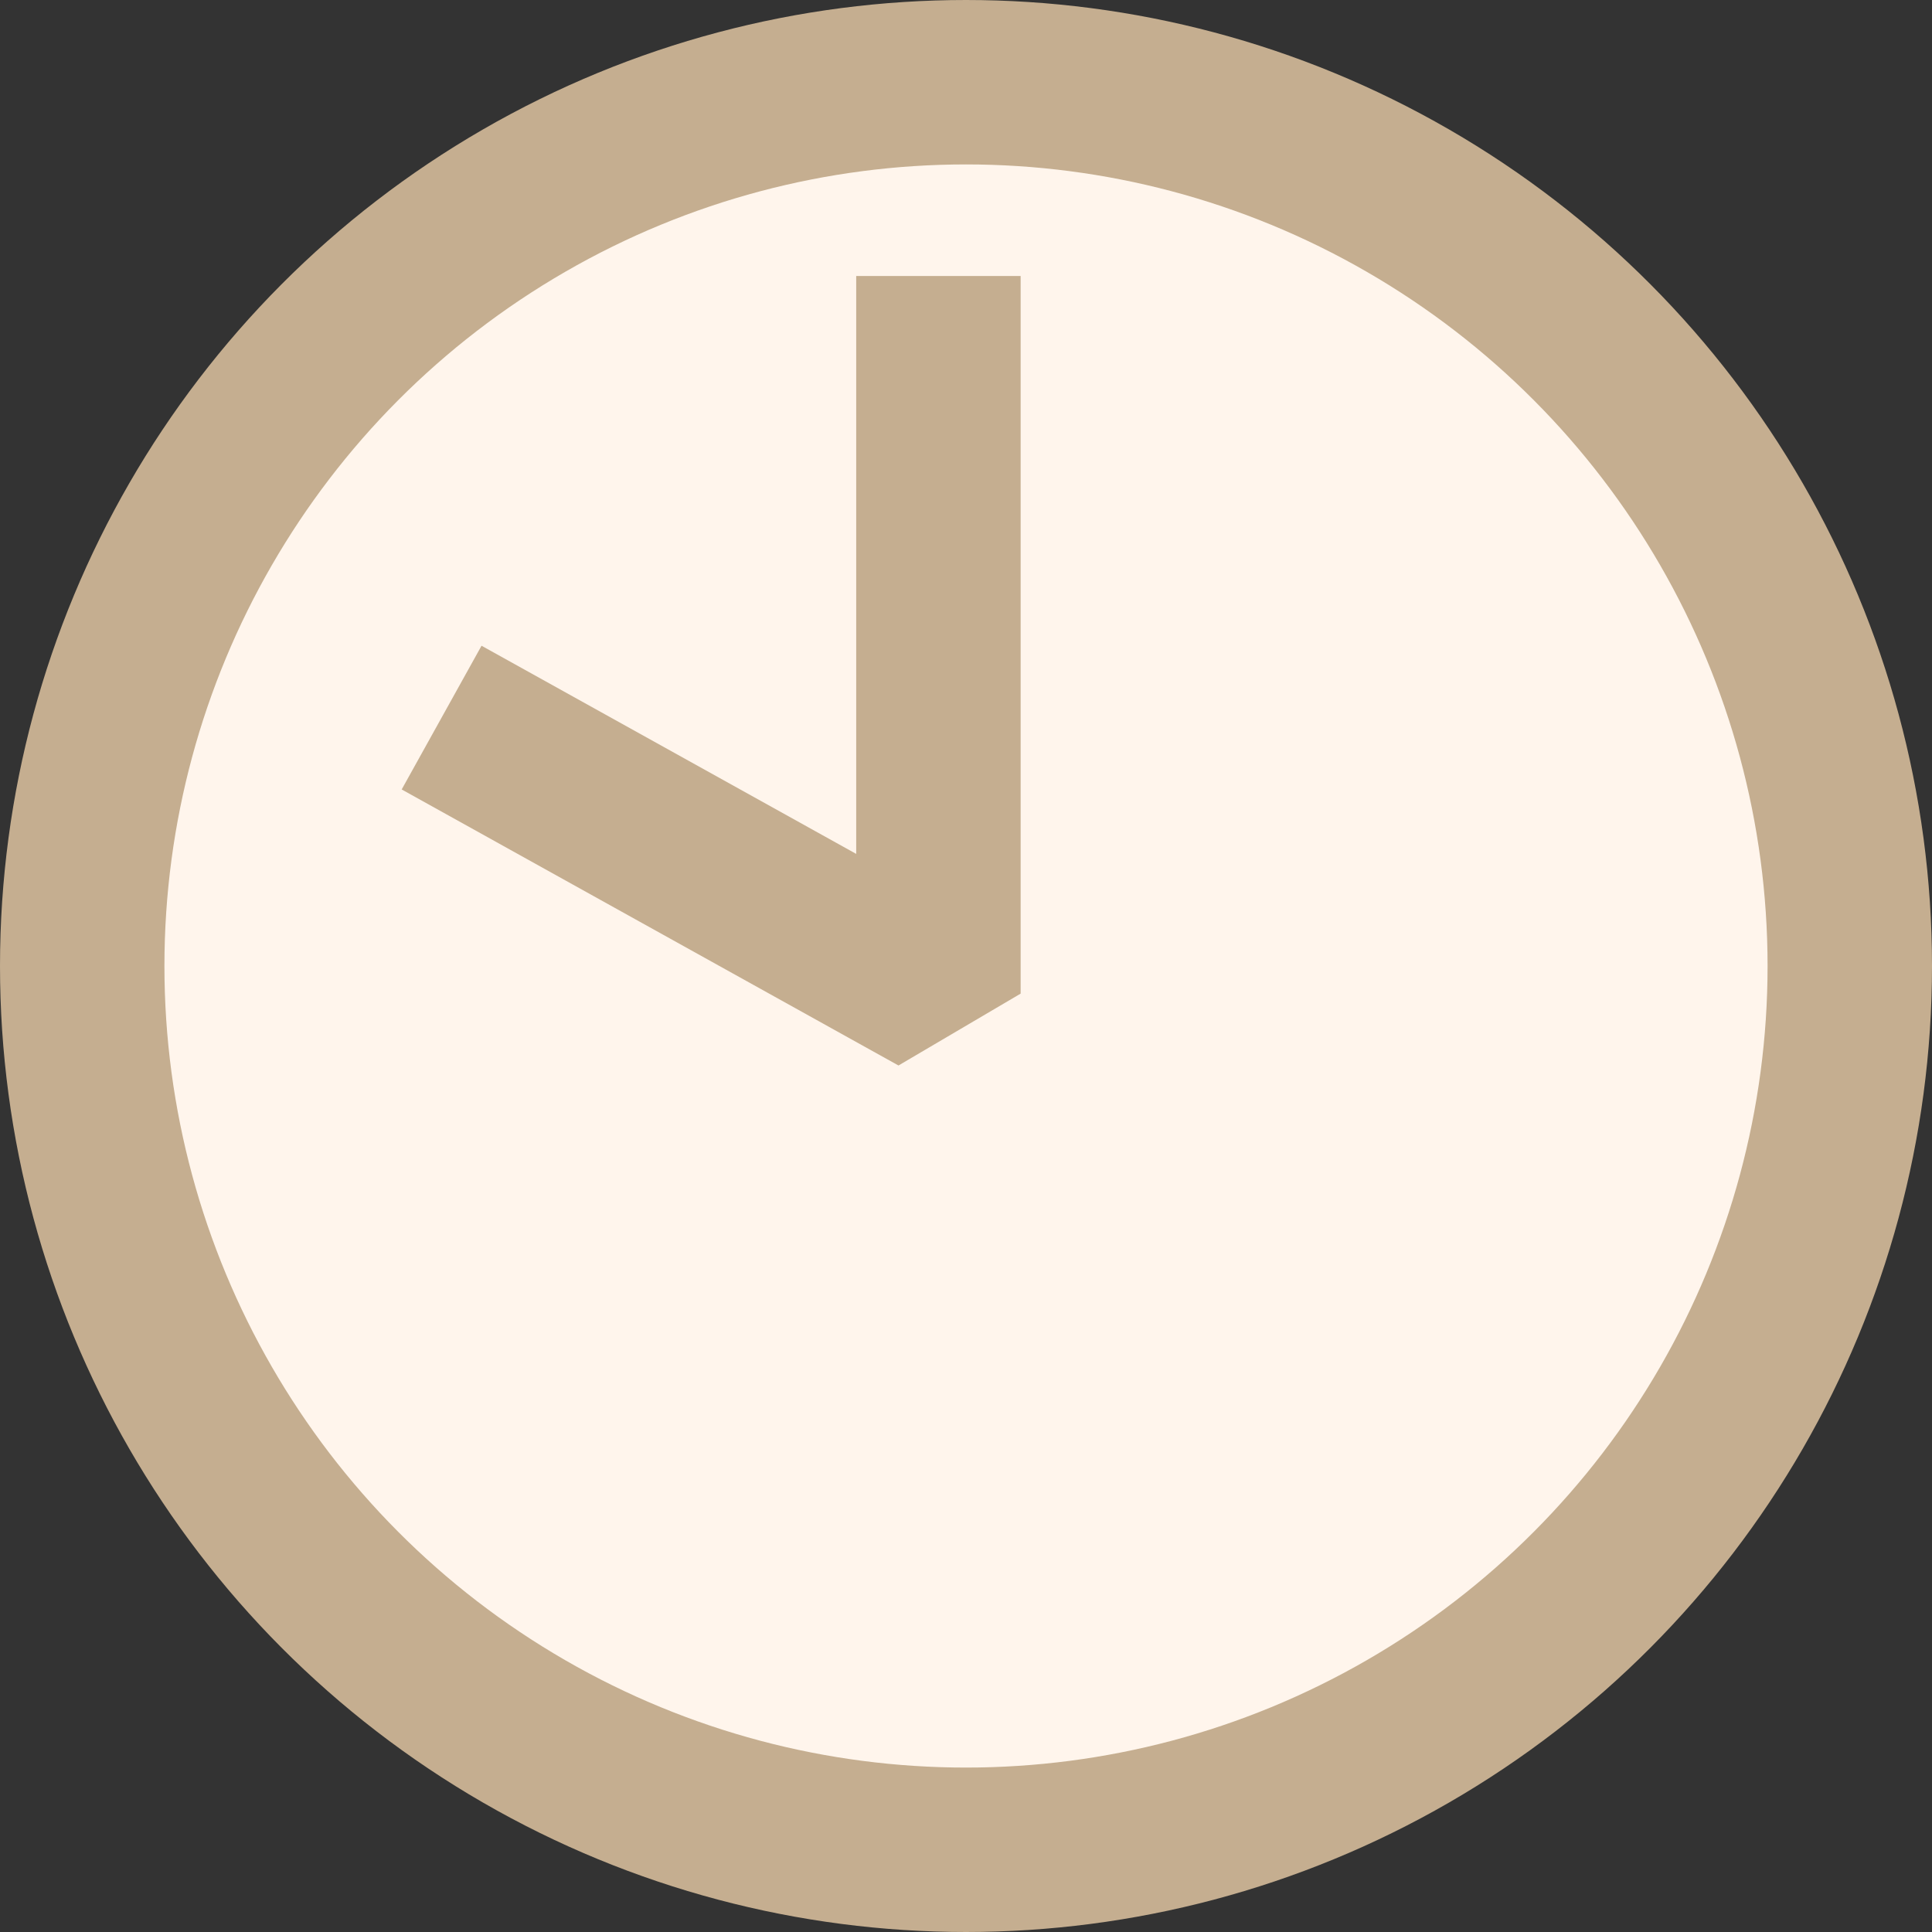 <svg width="47" height="47" viewBox="0 0 47 47" fill="none" xmlns="http://www.w3.org/2000/svg">
<rect x="0" y="0" width="47" height="47" fill="#333333" stroke="none"/>
<circle cx="23.5" cy="23.5" r="21.5" fill="#FFF5EC" stroke="#C5AE90" stroke-width="4"/>
<path d="M10.743 17.457L22.829 24.172V6.714" stroke="#C5AE90" stroke-width="4" stroke-linejoin="bevel"/>
</svg>
